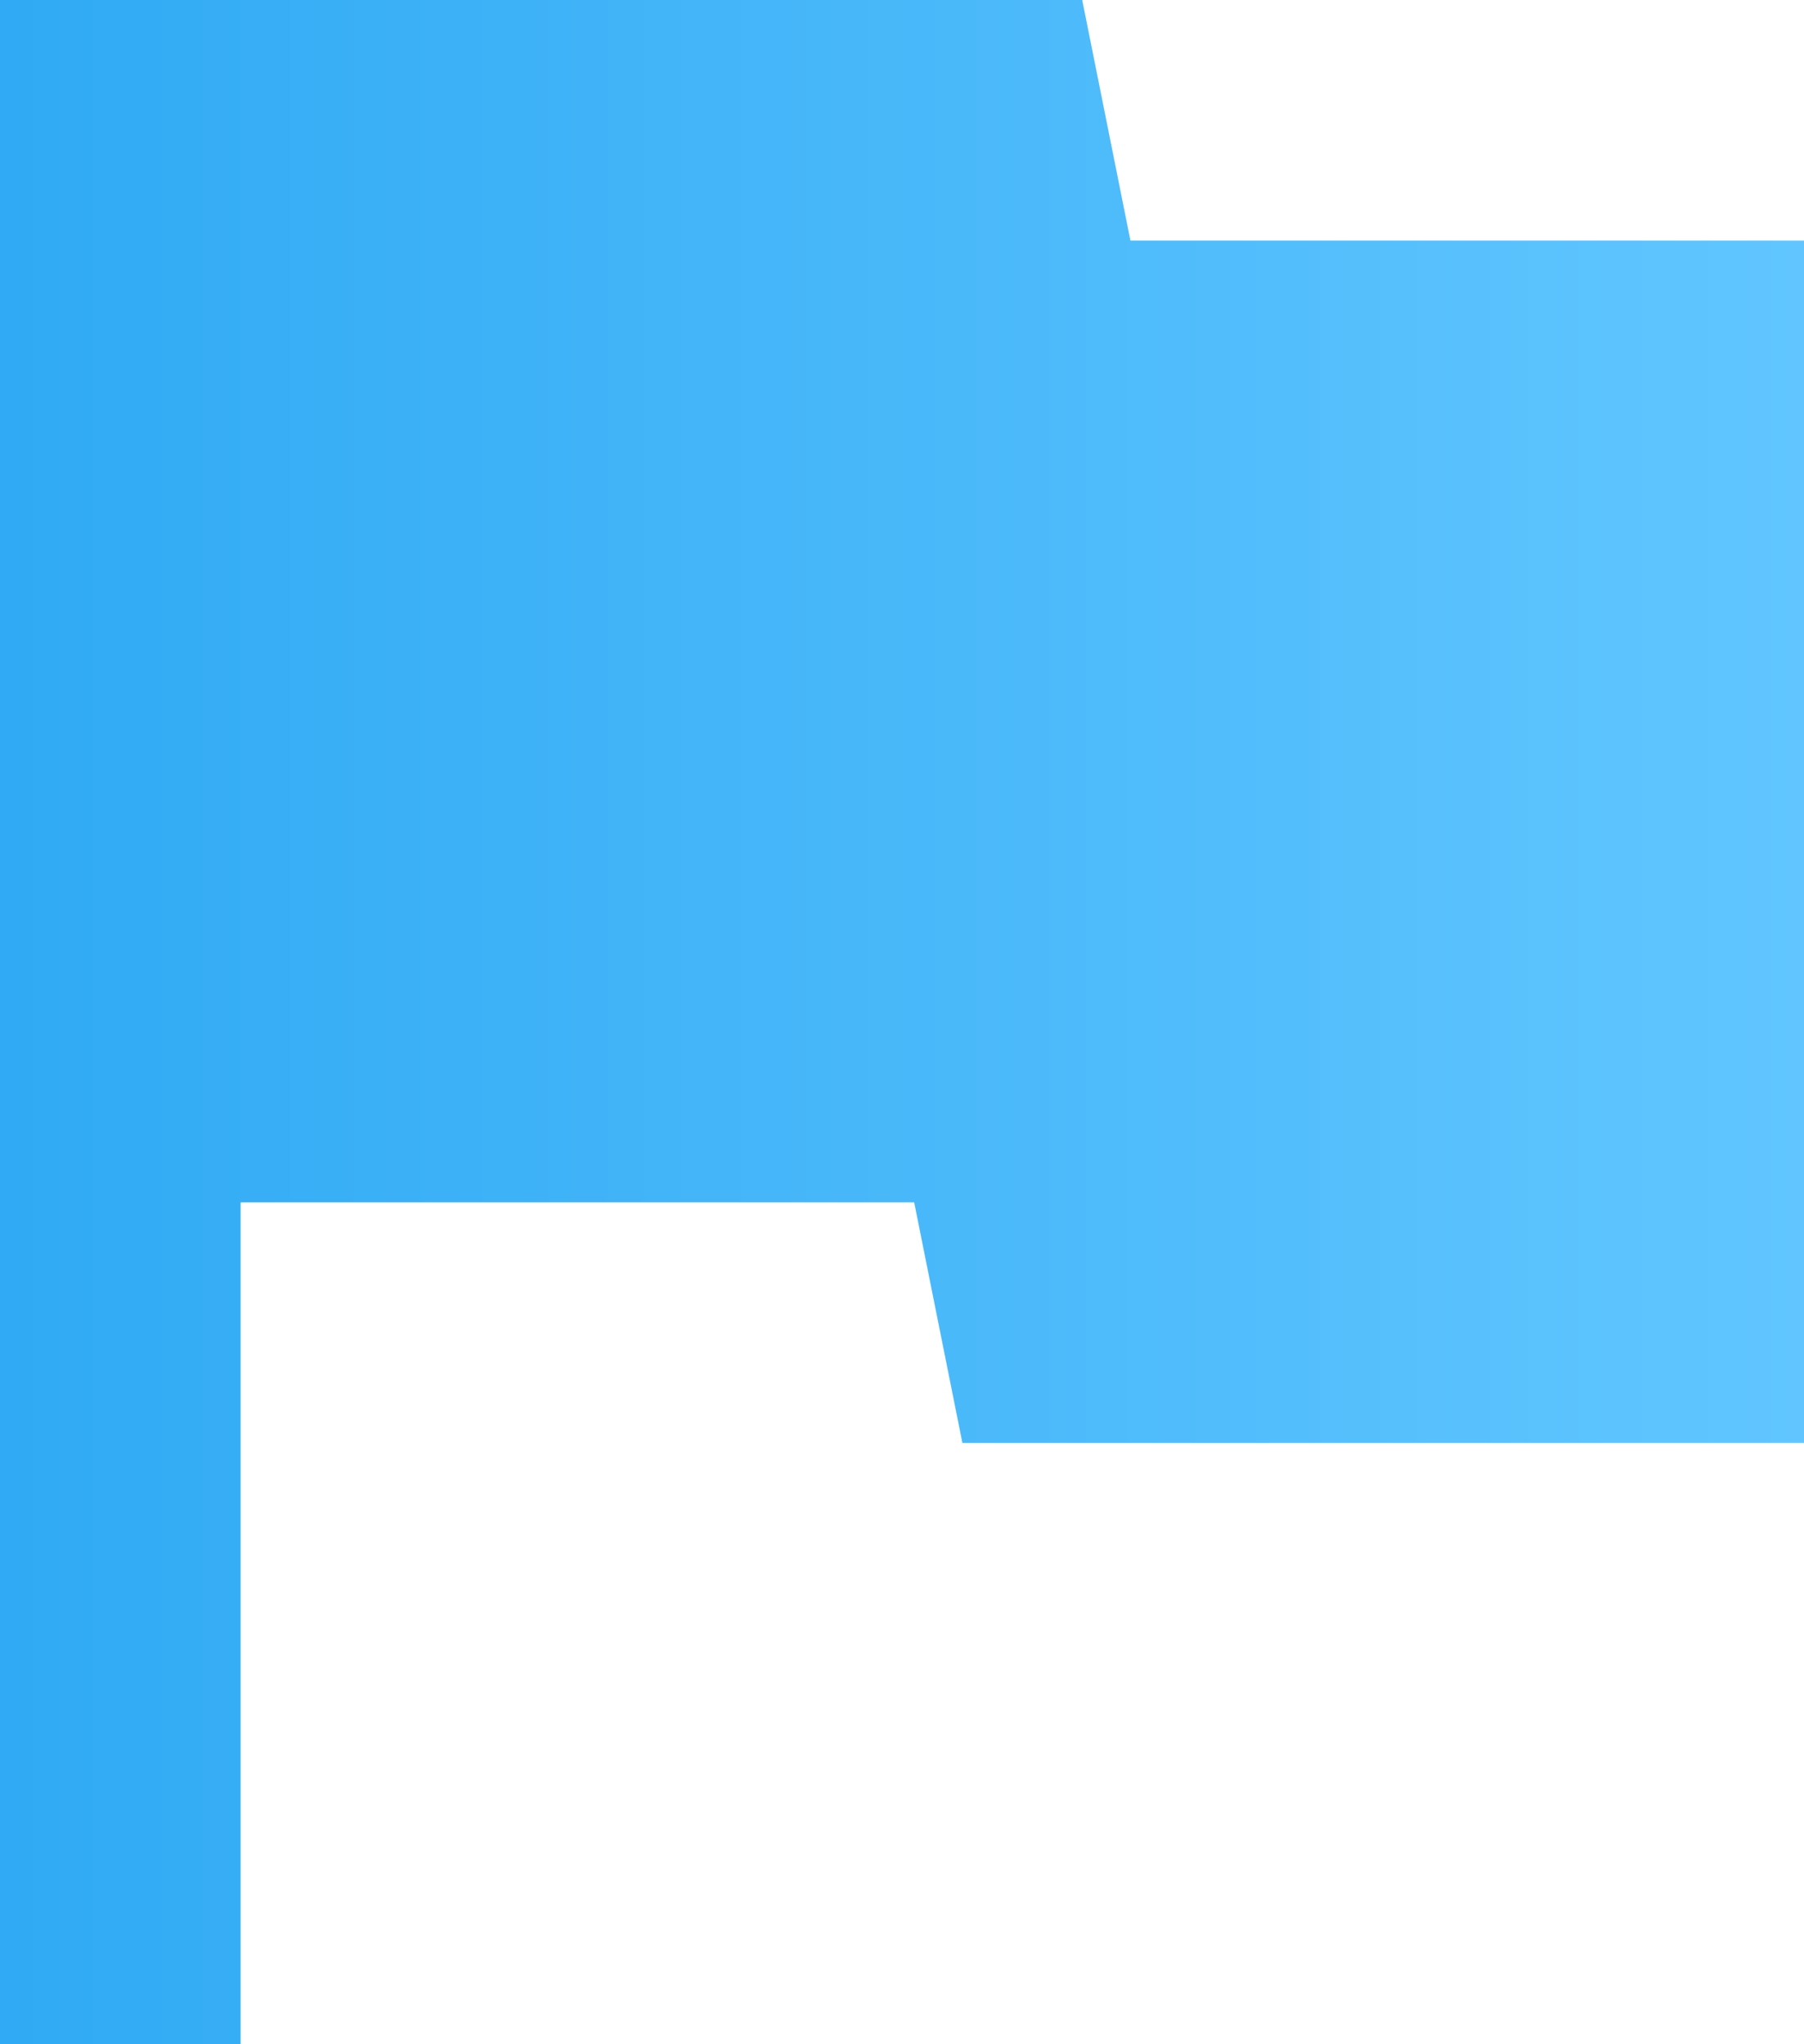 <svg xmlns="http://www.w3.org/2000/svg" xmlns:xlink="http://www.w3.org/1999/xlink" id="Layer_2" viewBox="0 0 37.79 42.83"><defs><style>.cls-1{fill:url(#linear-gradient);}</style><linearGradient id="linear-gradient" x1="0" y1="21.41" x2="37.79" y2="21.41" gradientUnits="userSpaceOnUse"><stop offset="0" stop-color="#30aaf4"></stop><stop offset="1" stop-color="#61c6ff"></stop></linearGradient></defs><g id="Layer_1-2"><path class="cls-1" d="M23.68,5.04l-1.01-5.04H0V42.83H5.04V25.19h14.11l1.01,5.04h17.63V5.04h-14.11Z"></path></g></svg>